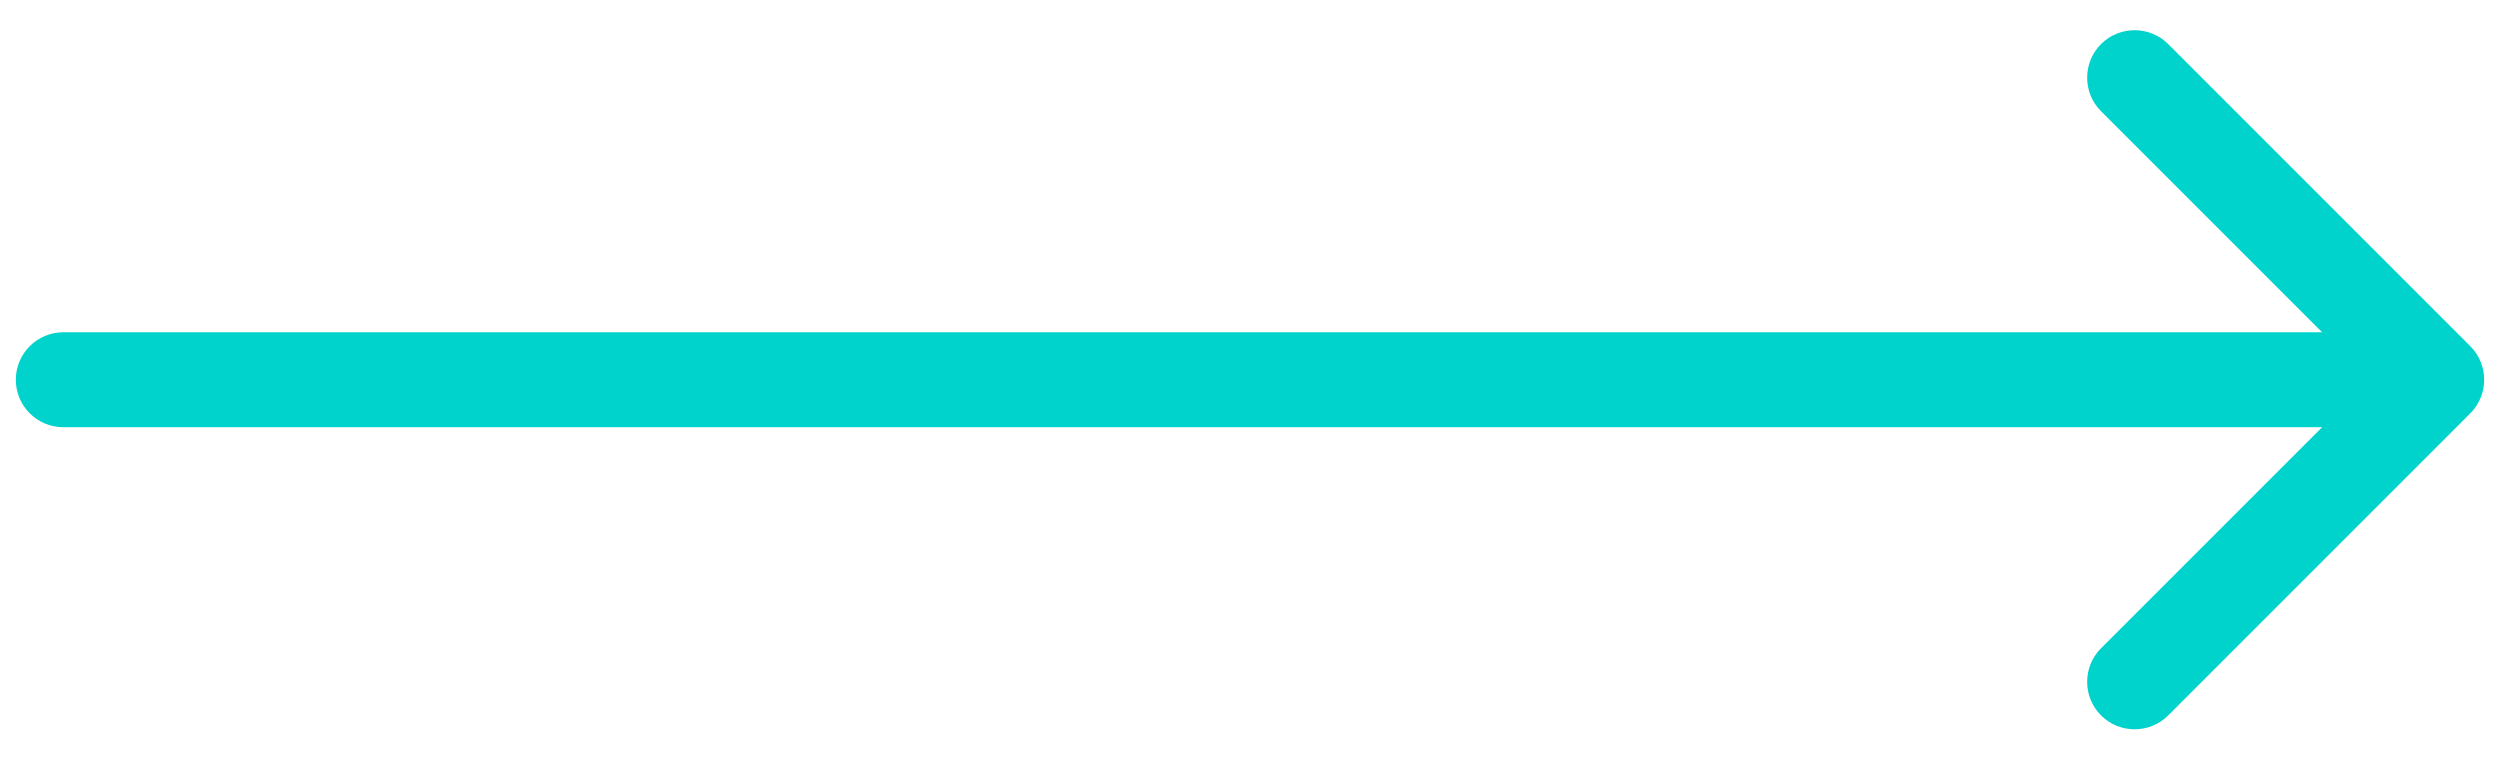 <?xml version="1.0" encoding="UTF-8"?> <svg xmlns="http://www.w3.org/2000/svg" width="79" height="24" viewBox="0 0 79 24" fill="none"> <path d="M2 10.5C1.172 10.5 0.5 11.172 0.5 12C0.5 12.828 1.172 13.5 2 13.5L2 10.5ZM78.061 13.061C78.646 12.475 78.646 11.525 78.061 10.939L68.515 1.393C67.929 0.808 66.979 0.808 66.393 1.393C65.808 1.979 65.808 2.929 66.393 3.515L74.879 12L66.393 20.485C65.808 21.071 65.808 22.021 66.393 22.607C66.979 23.192 67.929 23.192 68.515 22.607L78.061 13.061ZM2 13.5L77 13.5L77 10.5L2 10.5L2 13.5Z" fill="#00D2CC"></path> </svg> 